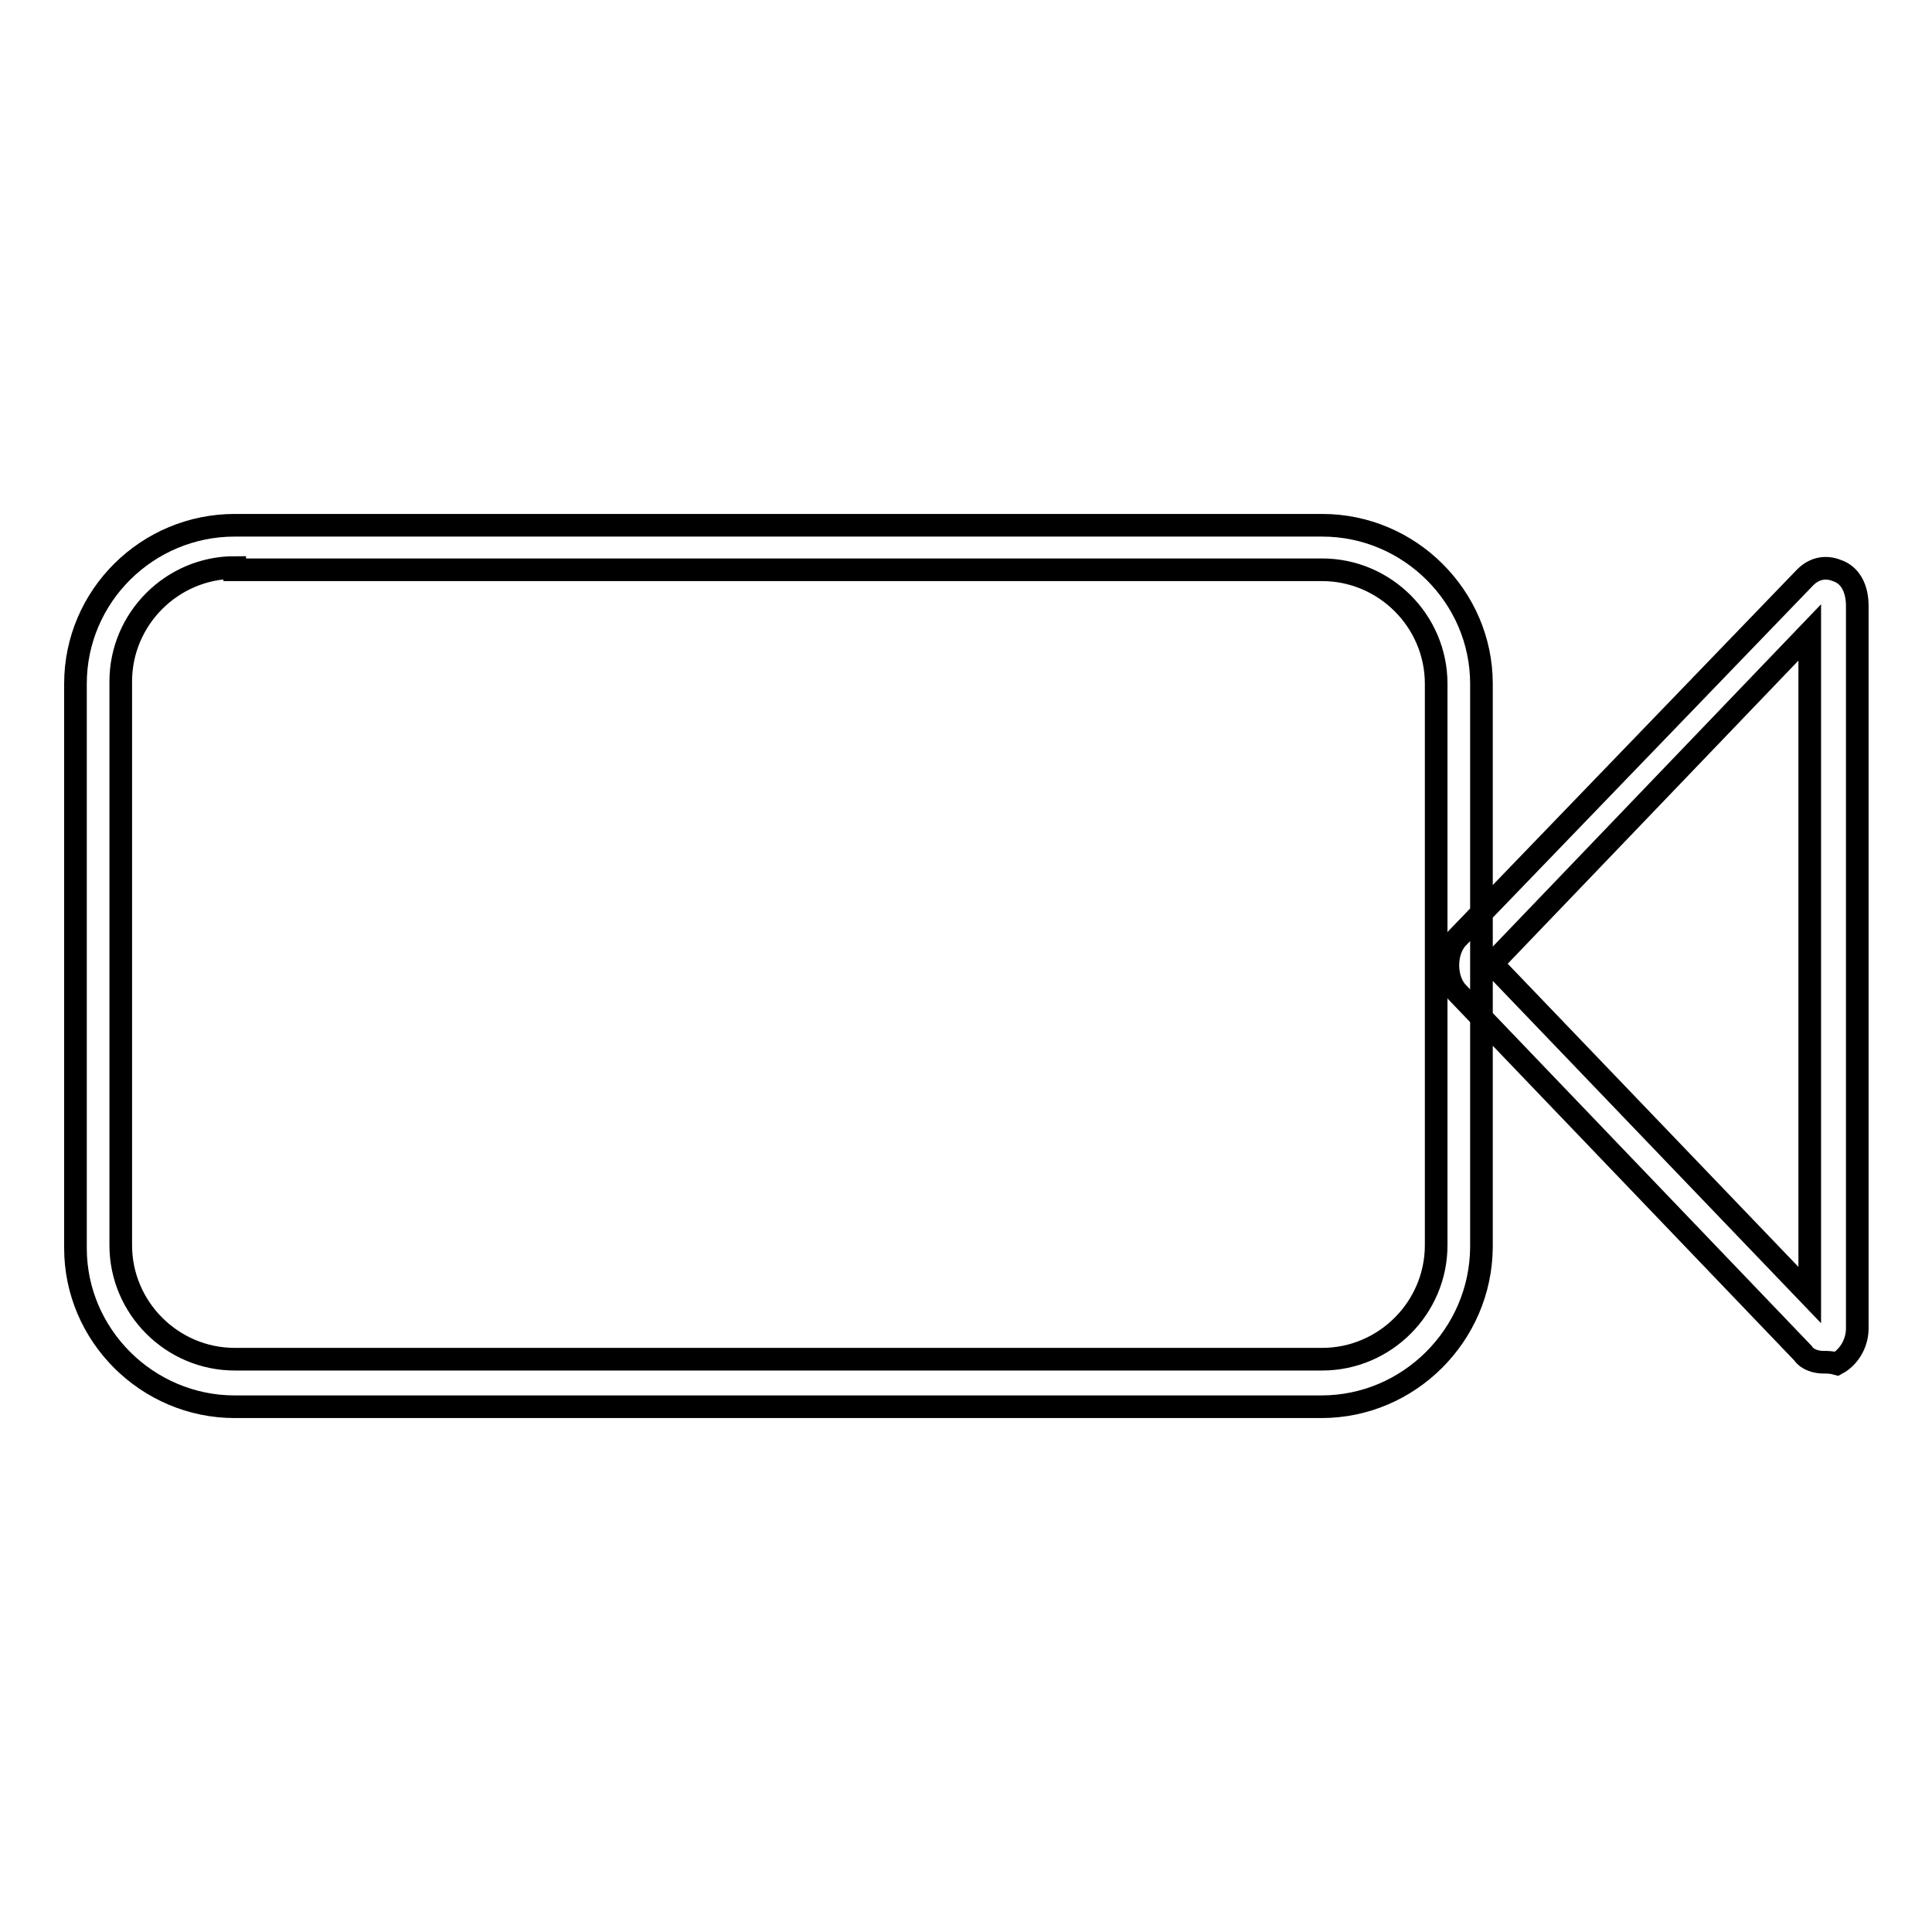 <?xml version="1.0" encoding="utf-8"?>
<!-- Svg Vector Icons : http://www.onlinewebfonts.com/icon -->
<!DOCTYPE svg PUBLIC "-//W3C//DTD SVG 1.1//EN" "http://www.w3.org/Graphics/SVG/1.1/DTD/svg11.dtd">
<svg version="1.1" xmlns="http://www.w3.org/2000/svg" xmlns:xlink="http://www.w3.org/1999/xlink" x="0px" y="0px" viewBox="0 0 256 256" enable-background="new 0 0 256 256" xml:space="preserve">
<g> <path stroke-width="3" fill-opacity="0" stroke="#000000"  d="M175.1,186.4H31.1c-11.6,0-21.1-9.5-21.1-21V90.6c0-11.6,9.5-21,21.1-21h144.1c11.6,0,21.1,9.5,21.1,21 v74.7C196.2,176.9,186.7,186.4,175.1,186.4z M31.1,75.2c-8.3,0-15.1,6.8-15.1,15.1v74.7c0,8.3,6.8,15.1,15.1,15.1h144.1 c8.3,0,15.1-6.8,15.1-15.1V90.6c0-8.3-6.8-15.1-15.1-15.1H31.1V75.2z M241.6,180.5c-0.9,0-2.1-0.3-2.7-1.2l-45.7-47.7 c-1.8-1.8-1.8-5.6,0-7.4l46-47.7c1.2-1.2,2.7-1.5,4.2-0.9c1.8,0.6,2.7,2.4,2.7,4.7V176c0,2.1-1.2,3.9-2.7,4.7 C242.7,180.5,242.1,180.5,241.6,180.5L241.6,180.5z M197.7,127.7l42.1,43.9V83.8L197.7,127.7z"/></g>
</svg>